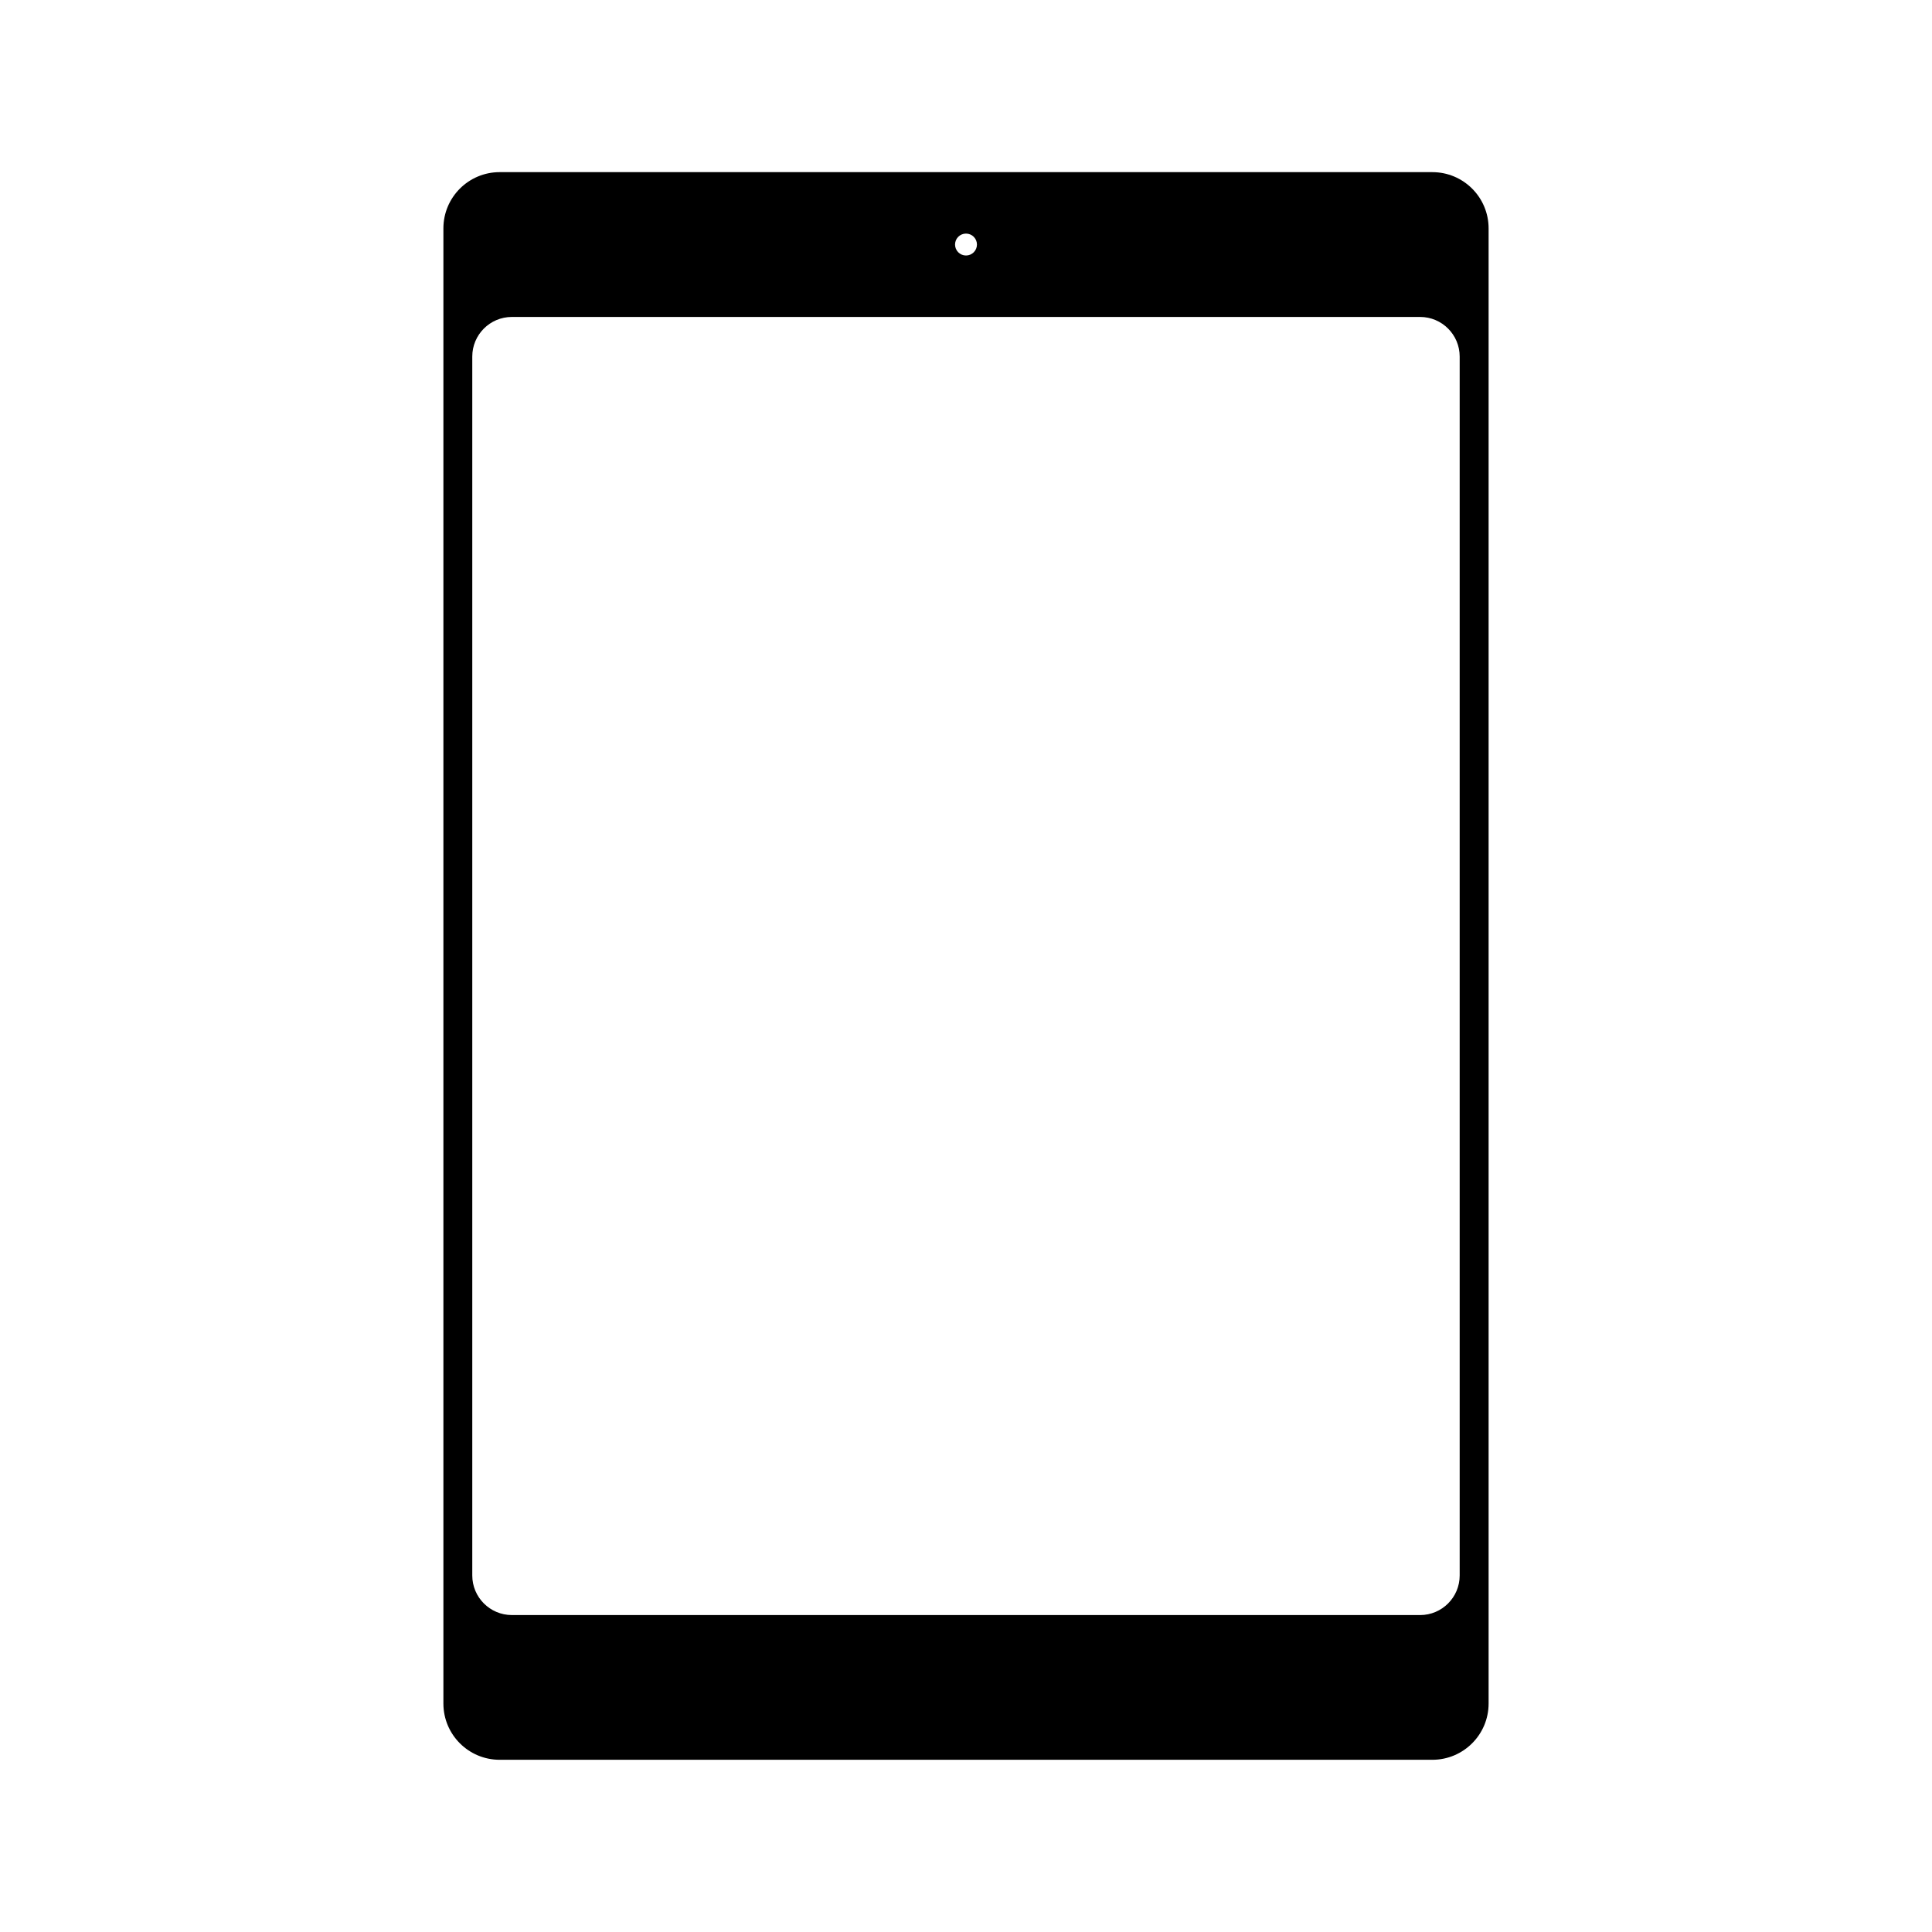 <?xml version="1.0" encoding="UTF-8"?>
<!-- Uploaded to: ICON Repo, www.svgrepo.com, Generator: ICON Repo Mixer Tools -->
<svg fill="#000000" width="800px" height="800px" version="1.1" viewBox="144 144 512 512" xmlns="http://www.w3.org/2000/svg">
 <path d="m523.59 189.62h-247.18c-8.23 0-14.906 6.676-14.906 14.906v390.93c0 8.23 6.676 14.906 14.906 14.906h247.18c8.23 0 14.906-6.676 14.906-14.906v-390.92c0.004-8.238-6.672-14.914-14.902-14.914zm-123.59 16.285c1.602 0 2.902 1.301 2.902 2.902 0 1.602-1.301 2.902-2.902 2.902s-2.902-1.301-2.902-2.902c0-1.602 1.297-2.902 2.902-2.902zm130.83 355.61c0 5.793-4.699 10.496-10.496 10.496l-240.68-0.004c-5.793 0-10.496-4.699-10.496-10.496v-323.02c0-5.793 4.699-10.496 10.496-10.496h240.68c5.793 0 10.496 4.699 10.496 10.496z"/>
</svg>